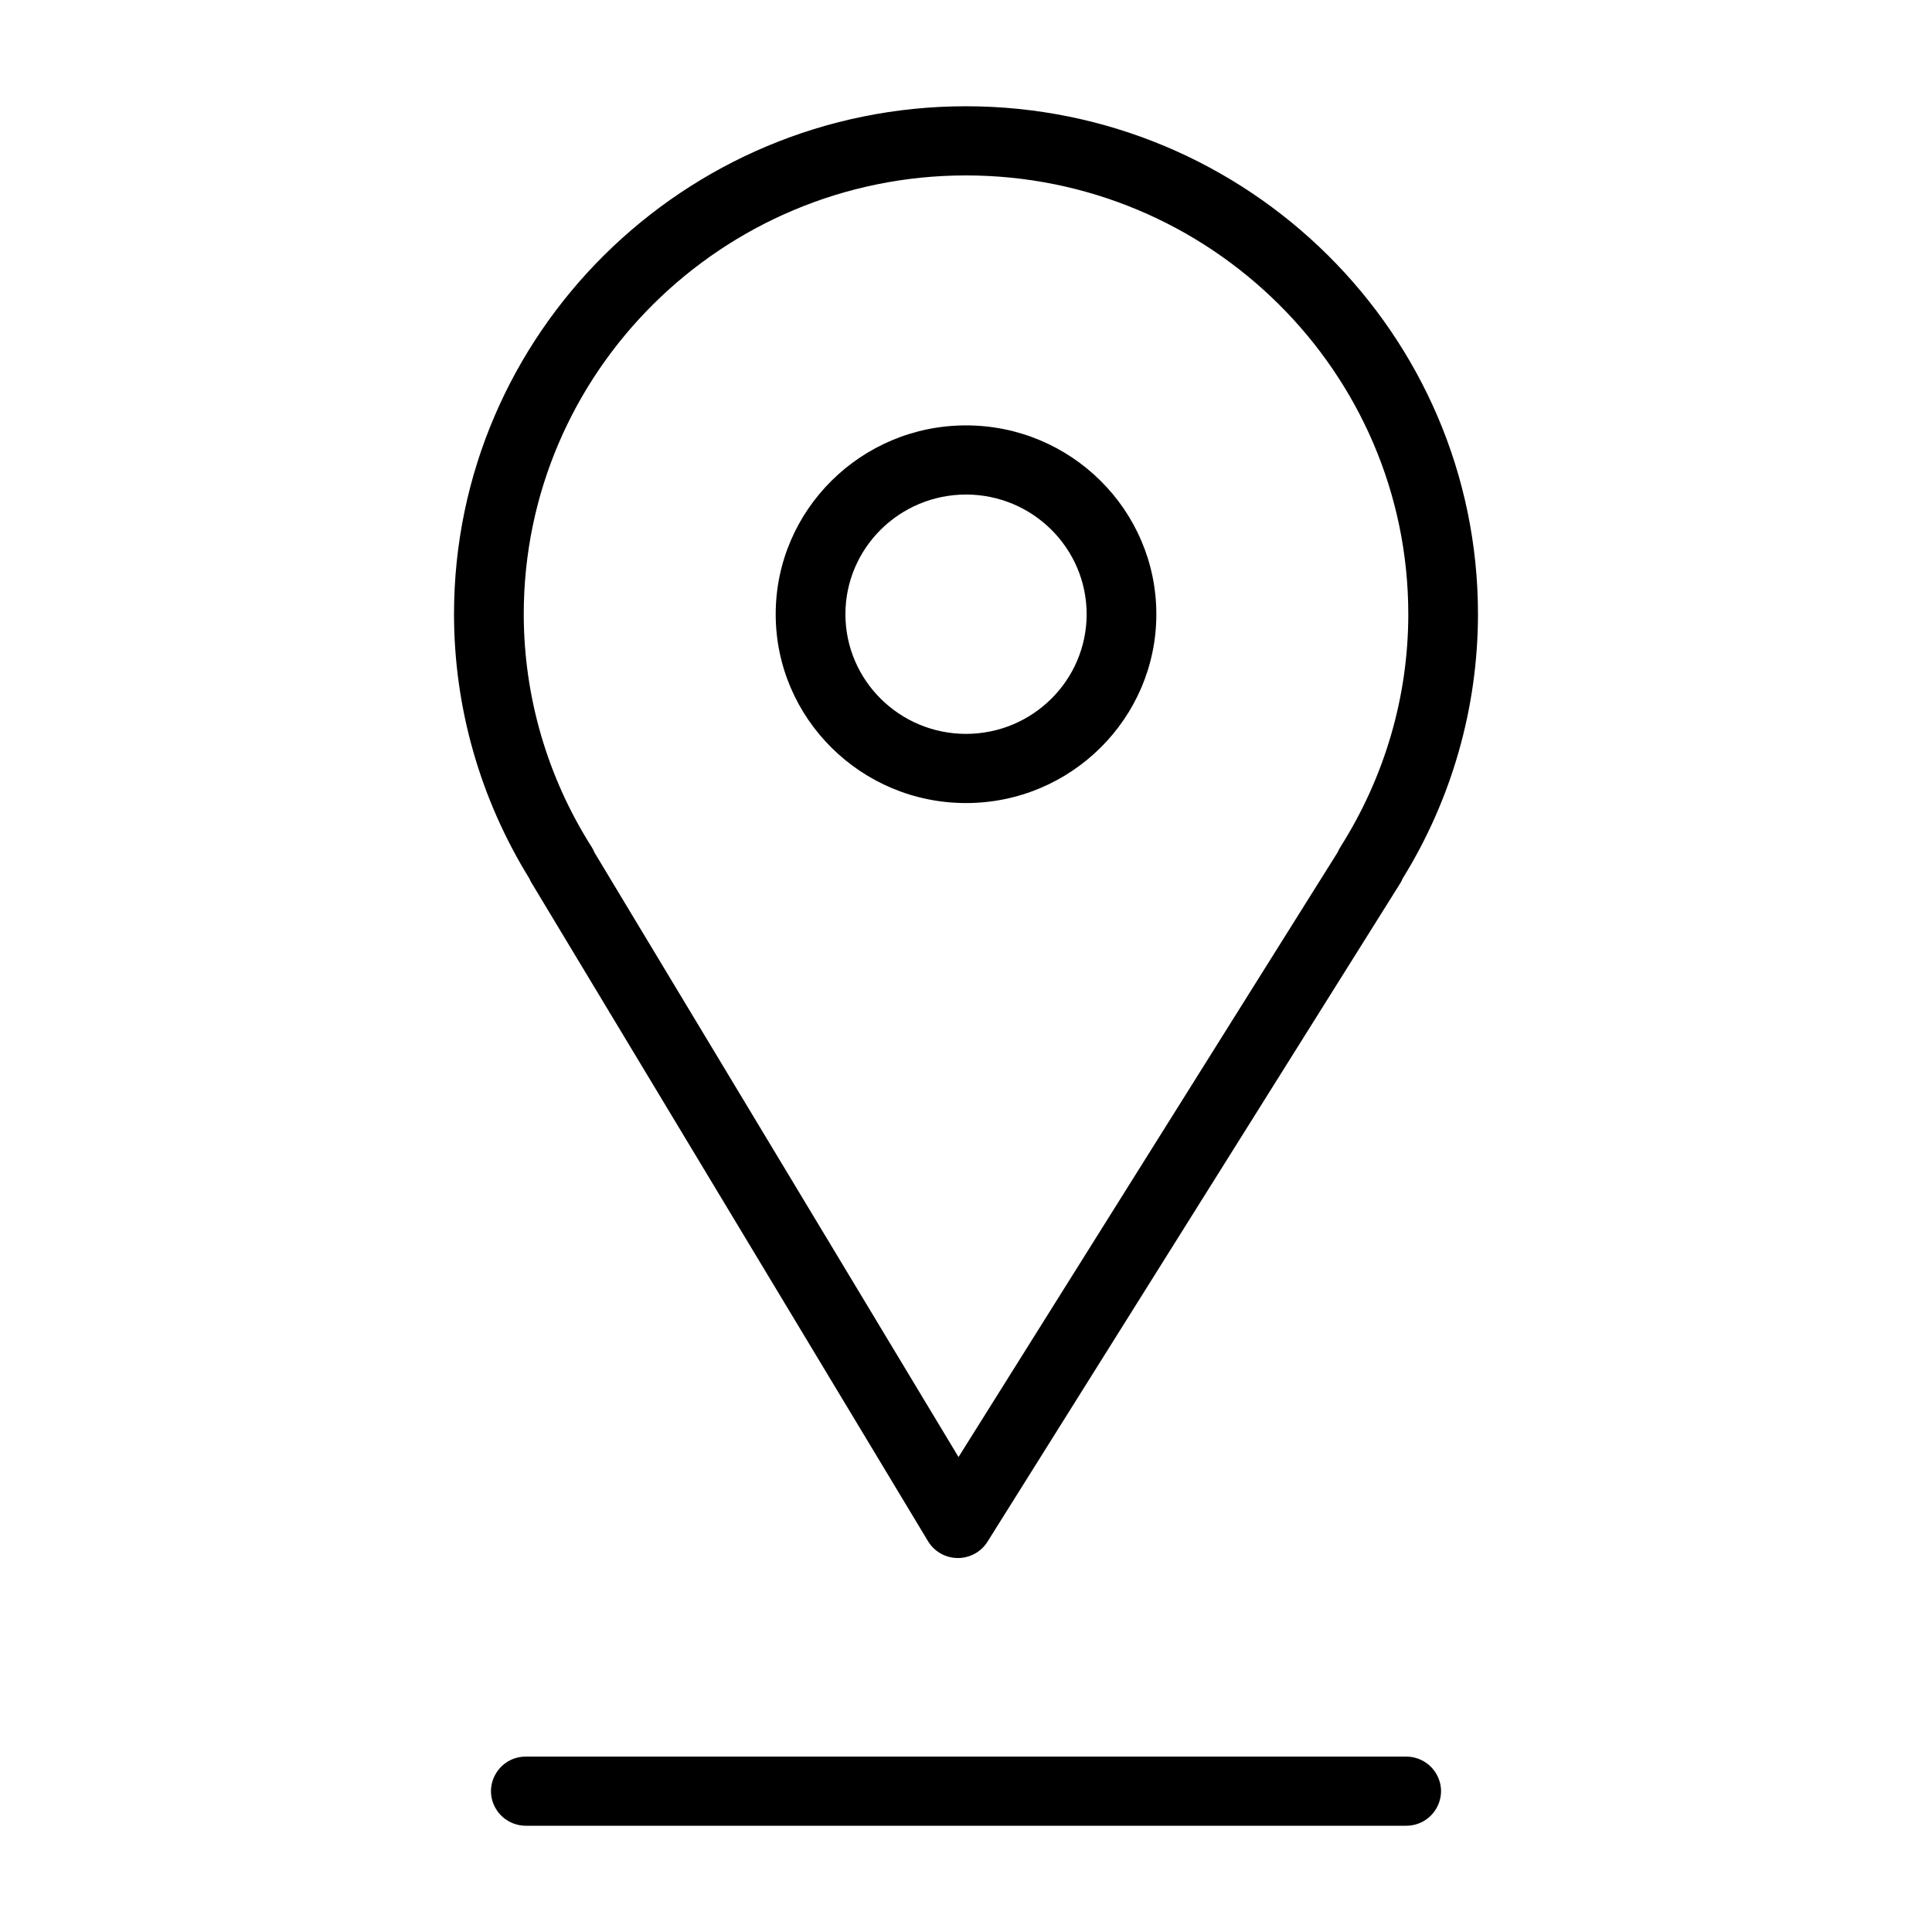 <?xml version="1.0" encoding="UTF-8"?> <svg xmlns="http://www.w3.org/2000/svg" viewBox="0 0 100.00 100.00" data-guides="{&quot;vertical&quot;:[],&quot;horizontal&quot;:[]}"><defs></defs><path fill="rgb(0, 0, 0)" stroke="none" fill-opacity="1" stroke-width="1" stroke-opacity="1" color="rgb(51, 51, 51)" fill-rule="evenodd" id="tSvg131184fe978" title="Path 12" d="M27.521 45.71C34.359 57.064 41.196 68.418 48.034 79.772C48.356 80.307 48.937 80.638 49.566 80.643C49.571 80.643 49.576 80.643 49.581 80.643C50.204 80.643 50.784 80.323 51.113 79.798C58.231 68.444 65.348 57.09 72.465 45.737C72.518 45.652 72.564 45.564 72.6 45.474C75.148 41.357 76.497 36.621 76.5 31.789C76.5 17.294 64.611 5.5 49.996 5.5C35.387 5.5 23.5 17.294 23.5 31.789C23.5 36.614 24.848 41.34 27.402 45.478C27.436 45.558 27.476 45.635 27.521 45.71ZM49.998 9.08C62.623 9.08 72.893 19.268 72.893 31.791C72.893 36.044 71.678 40.211 69.378 43.841C69.324 43.926 69.278 44.016 69.24 44.109C62.698 54.545 56.155 64.98 49.613 75.416C43.333 64.989 37.054 54.561 30.774 44.134C30.733 44.032 30.683 43.933 30.624 43.84C28.331 40.232 27.112 36.055 27.109 31.789C27.109 19.268 37.377 9.08 49.998 9.08Z" style=""></path><path fill="rgb(0, 0, 0)" stroke="none" fill-opacity="1" stroke-width="1" stroke-opacity="1" color="rgb(51, 51, 51)" fill-rule="evenodd" id="tSvg6ece0c9012" title="Path 13" d="M50.001 41.566C55.433 41.566 59.852 37.181 59.852 31.792C59.852 26.403 55.433 22.018 50.001 22.018C44.569 22.018 40.15 26.403 40.15 31.792C40.15 37.181 44.569 41.566 50.001 41.566ZM50.001 25.597C53.448 25.601 56.241 28.372 56.245 31.792C56.241 35.211 53.448 37.982 50.001 37.986C46.555 37.982 43.762 35.211 43.758 31.792C43.761 28.372 46.554 25.601 50.001 25.597ZM72.782 90.921C57.594 90.921 42.407 90.921 27.219 90.921C25.831 90.921 24.963 92.412 25.657 93.605C25.98 94.159 26.575 94.5 27.219 94.5C42.407 94.5 57.594 94.5 72.782 94.5C74.17 94.5 75.038 93.009 74.344 91.816C74.022 91.262 73.426 90.921 72.782 90.921Z" style=""></path></svg> 